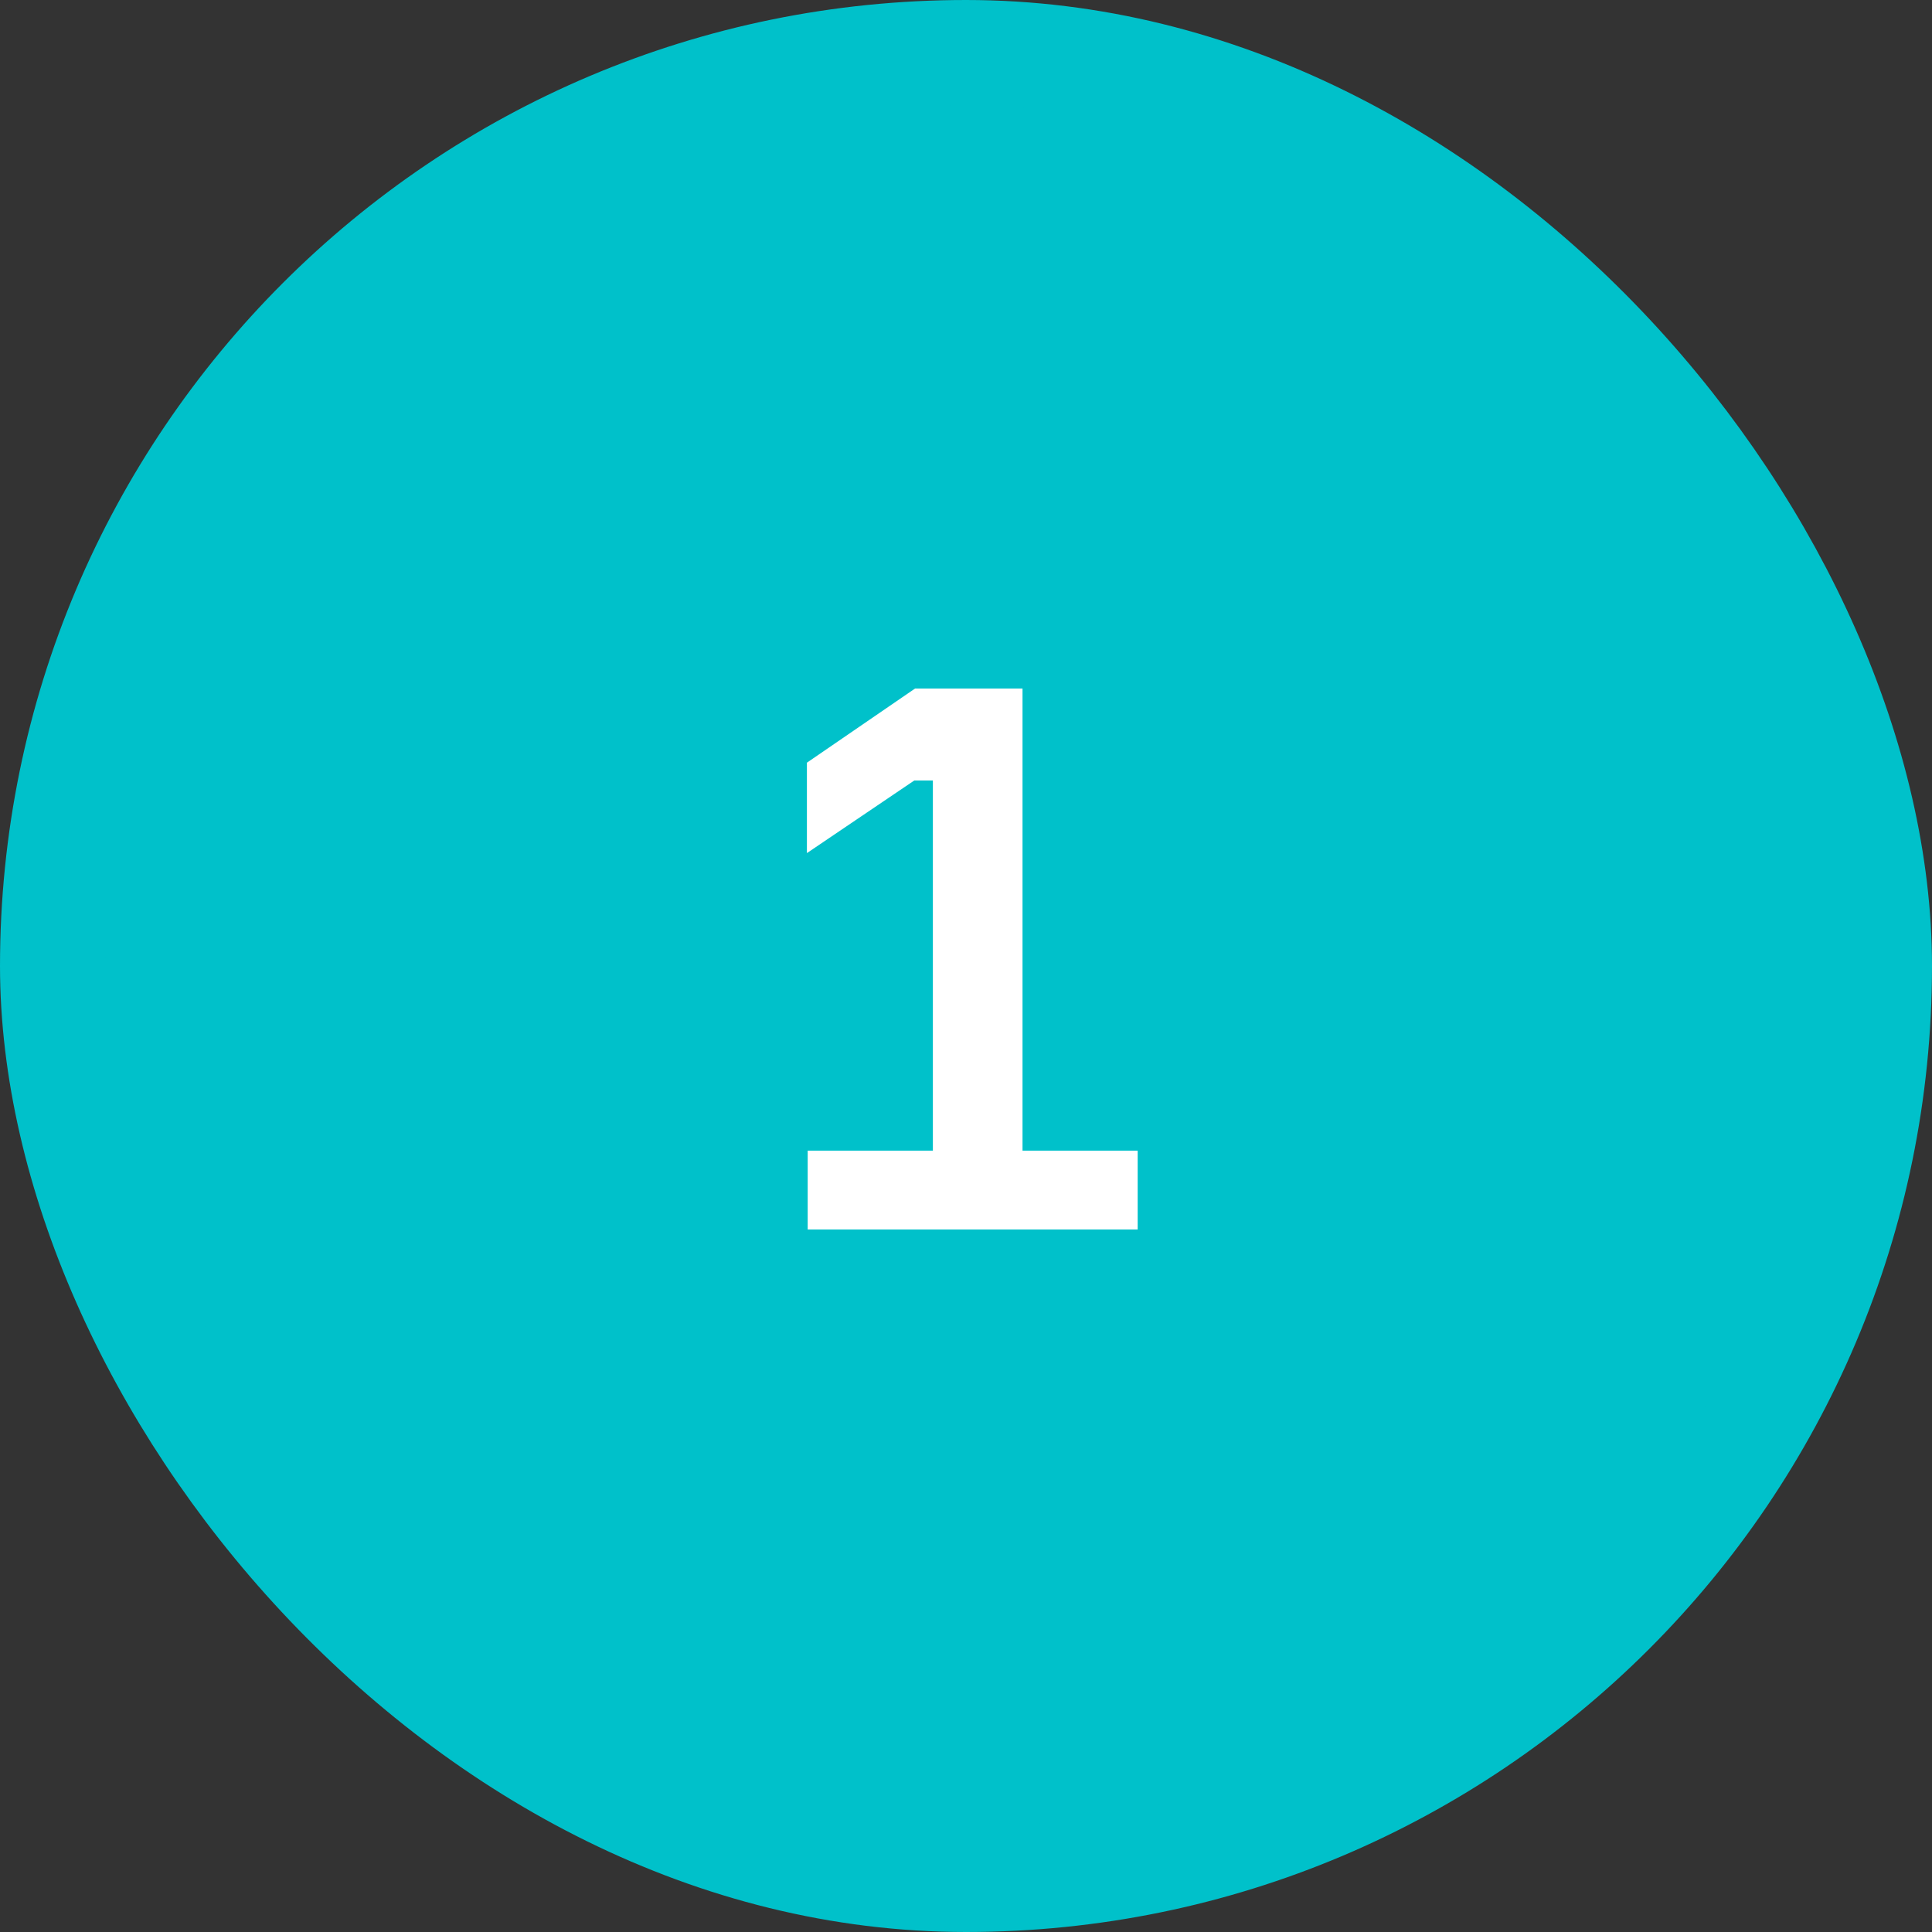 <?xml version="1.0" encoding="UTF-8"?> <svg xmlns="http://www.w3.org/2000/svg" width="55" height="55" viewBox="0 0 55 55" fill="none"><rect x="0" y="0" width="55" height="55" fill="#333333" stroke="none"/><rect x="1.5" y="1.5" width="52" height="52" rx="26" fill="#00C1CA"></rect><rect x="1.5" y="1.5" width="52" height="52" rx="26" stroke="#00C1CA" stroke-width="3"></rect><path d="M22.993 35V32.756H26.557V22.218H26.029L22.971 24.286V21.712L26.051 19.6H29.109V32.756H32.387V35H22.993Z" fill="white"></path></svg> 